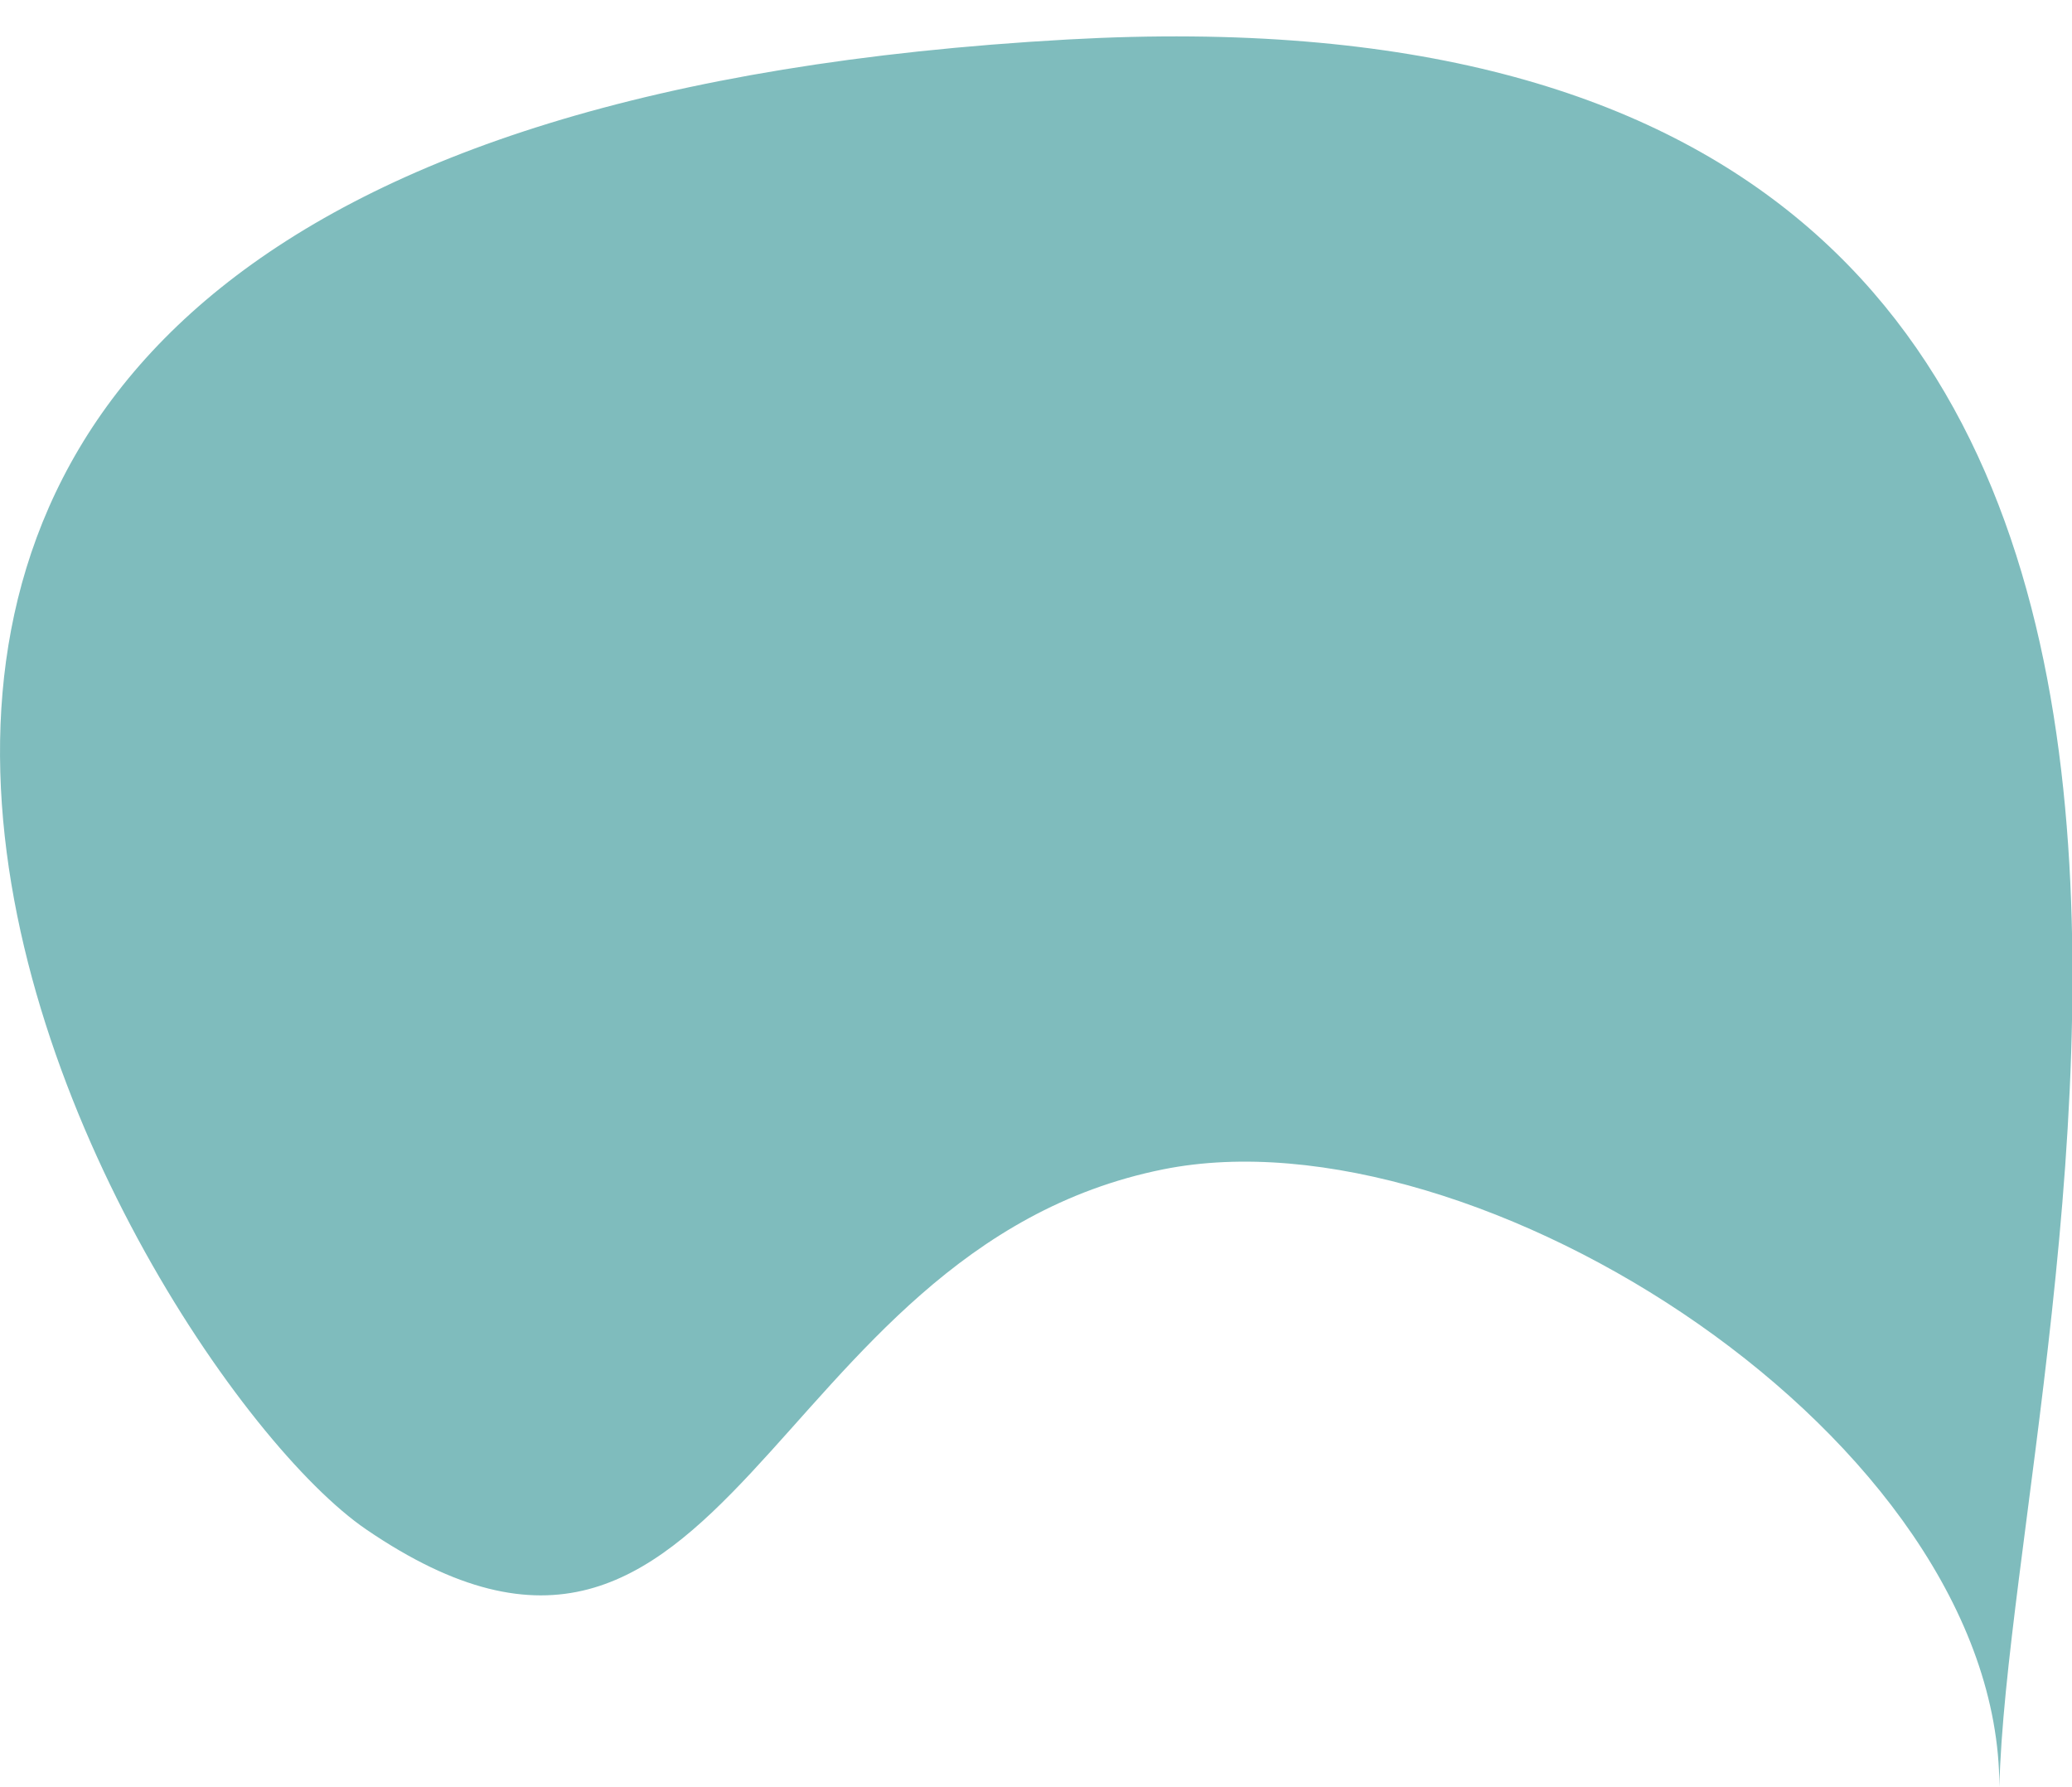 <?xml version="1.0" encoding="UTF-8"?> <svg xmlns="http://www.w3.org/2000/svg" id="_Слой_4" data-name="Слой 4" viewBox="0 0 311.81 268.89"><defs><style> .cls-1 { fill: #7fbcbd; } </style></defs><path class="cls-1" d="m300.88,268.89C302.52,200.84,367.7-5.59,160.72,5.94-90.06,19.9,18.13,204.9,55.1,230.14c54.8,37.41,59.7-42.07,119.95-54.18,47.1-9.46,125.83,40.62,125.83,92.93Z"></path></svg> 
